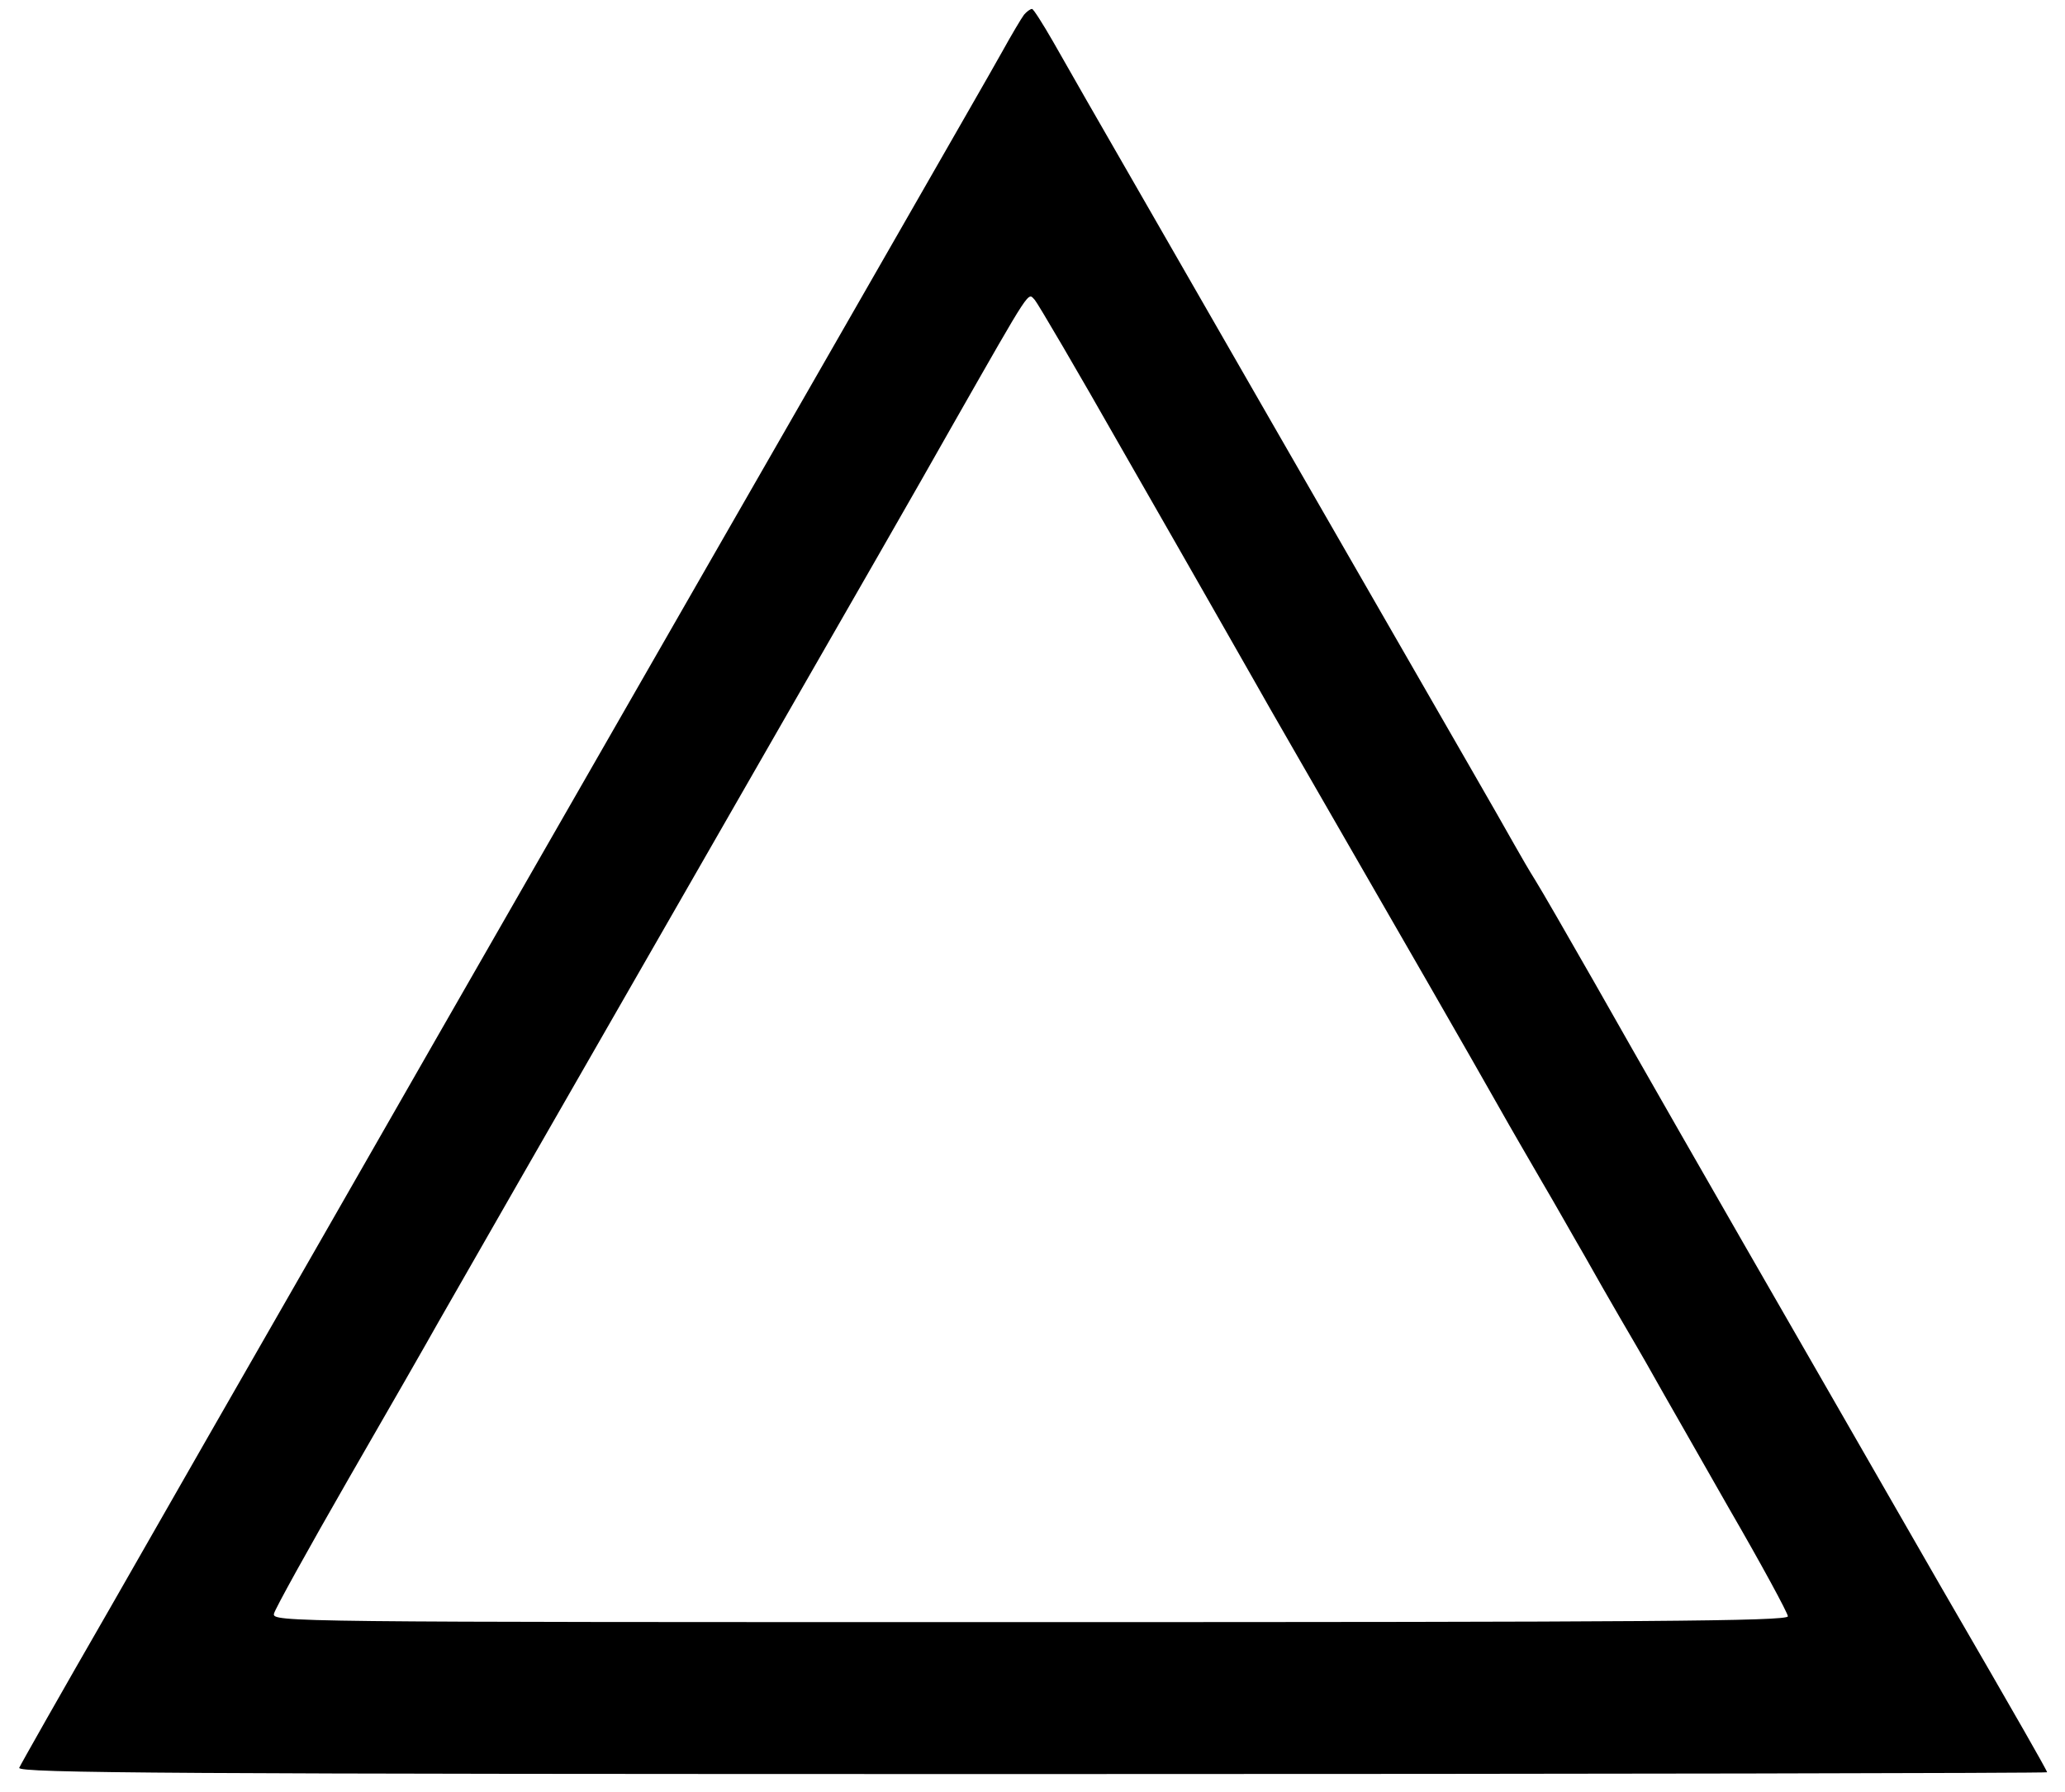 <?xml version="1.0" standalone="no"?>
<!DOCTYPE svg PUBLIC "-//W3C//DTD SVG 20010904//EN"
 "http://www.w3.org/TR/2001/REC-SVG-20010904/DTD/svg10.dtd">
<svg version="1.0" xmlns="http://www.w3.org/2000/svg"
 width="462pt" height="401pt" viewBox="0 0 462 401"
 preserveAspectRatio="xMidYMid meet">

<g transform="translate(0,401) scale(0.1,-0.1)"
fill="#000000" stroke="none">
<path d="M2291 3977 c-6 -8 -28 -45 -49 -83 -21 -38 -127 -222 -234 -409 -107
-187 -284 -495 -393 -685 -109 -190 -295 -514 -413 -720 -118 -206 -338 -589
-487 -850 -150 -261 -361 -630 -469 -819 -109 -189 -200 -350 -203 -357 -4
-12 347 -14 2266 -14 1249 0 2271 2 2271 4 0 2 -23 43 -51 92 -28 49 -112 195
-187 324 -74 129 -187 325 -250 435 -293 509 -422 735 -524 915 -61 107 -121
211 -133 230 -12 19 -33 55 -47 80 -14 25 -59 104 -100 175 -89 155 -253 440
-443 770 -76 132 -208 362 -293 510 -86 149 -174 303 -196 342 -23 40 -44 73
-47 73 -4 0 -12 -6 -18 -13z m219 -972 c200 -349 237 -415 297 -520 37 -66 90
-157 388 -675 65 -113 137 -239 160 -280 23 -41 66 -115 95 -165 29 -49 71
-124 95 -165 23 -41 59 -104 80 -140 21 -36 55 -94 75 -130 20 -36 96 -168
168 -295 73 -126 132 -235 132 -242 0 -11 -319 -13 -1696 -13 -1661 0 -1696 0
-1691 19 2 10 78 147 167 302 90 156 180 313 200 349 34 60 182 318 780 1360
128 223 296 515 372 650 179 314 167 295 183 279 7 -8 95 -158 195 -334z"/>
</g>
</svg>
